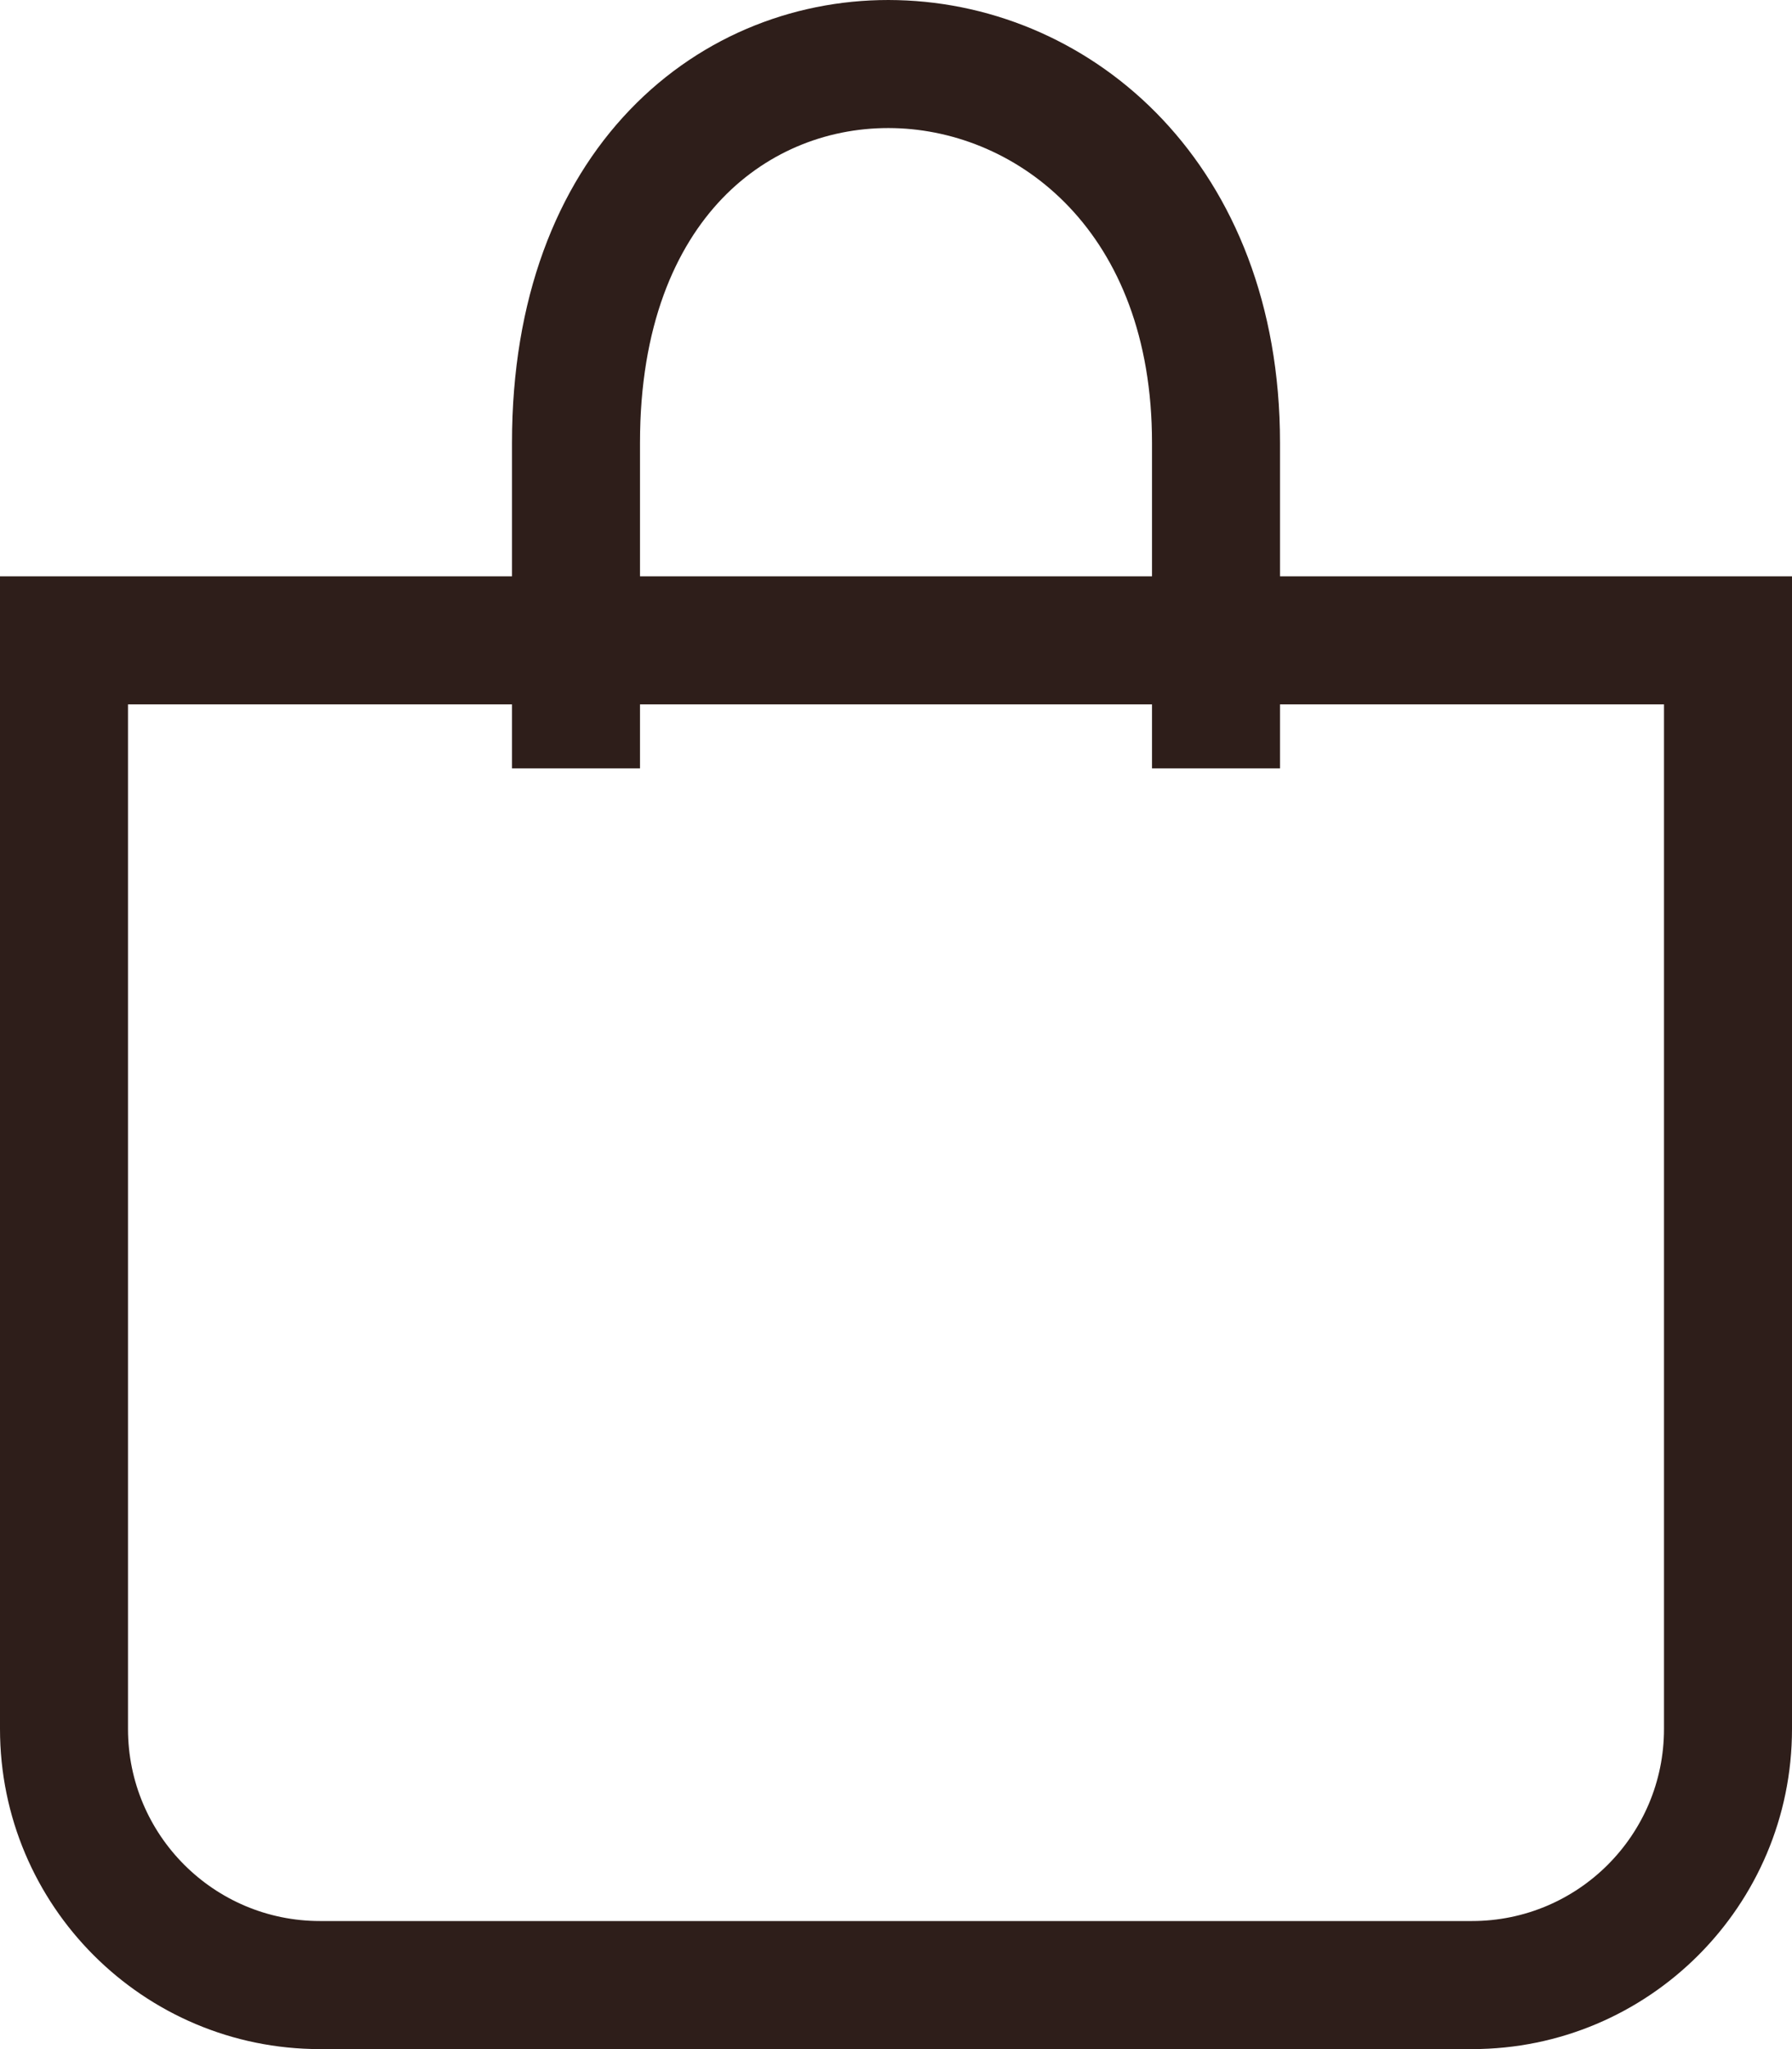 <?xml version="1.0" encoding="UTF-8" standalone="no"?><svg xmlns="http://www.w3.org/2000/svg" xmlns:xlink="http://www.w3.org/1999/xlink" fill="none" height="32" preserveAspectRatio="xMidYMid meet" style="fill: none" version="1" viewBox="0.0 -0.0 28.0 32.0" width="28" zoomAndPan="magnify"><g id="change1_1"><path clip-rule="evenodd" d="M11.284 3.1C10.556 3.859 10 5.089 10 6.914V9H18V6.914C18 3.611 15.902 2.05 13.975 2.001C12.989 1.976 12.016 2.338 11.284 3.1ZM20 9V6.914C20 2.588 17.098 0.08 14.025 0.002C12.511 -0.037 10.984 0.524 9.841 1.716C8.694 2.912 8 4.671 8 6.914V9H0V27C0 29.761 2.239 32 5 32H23C25.761 32 28 29.761 28 27V9H20ZM18 11V12H20V11H26V27C26 28.657 24.657 30 23 30H5C3.343 30 2 28.657 2 27V11H8V12H10V11H18Z" fill="#2e1e1a" fill-rule="evenodd"/></g></svg>